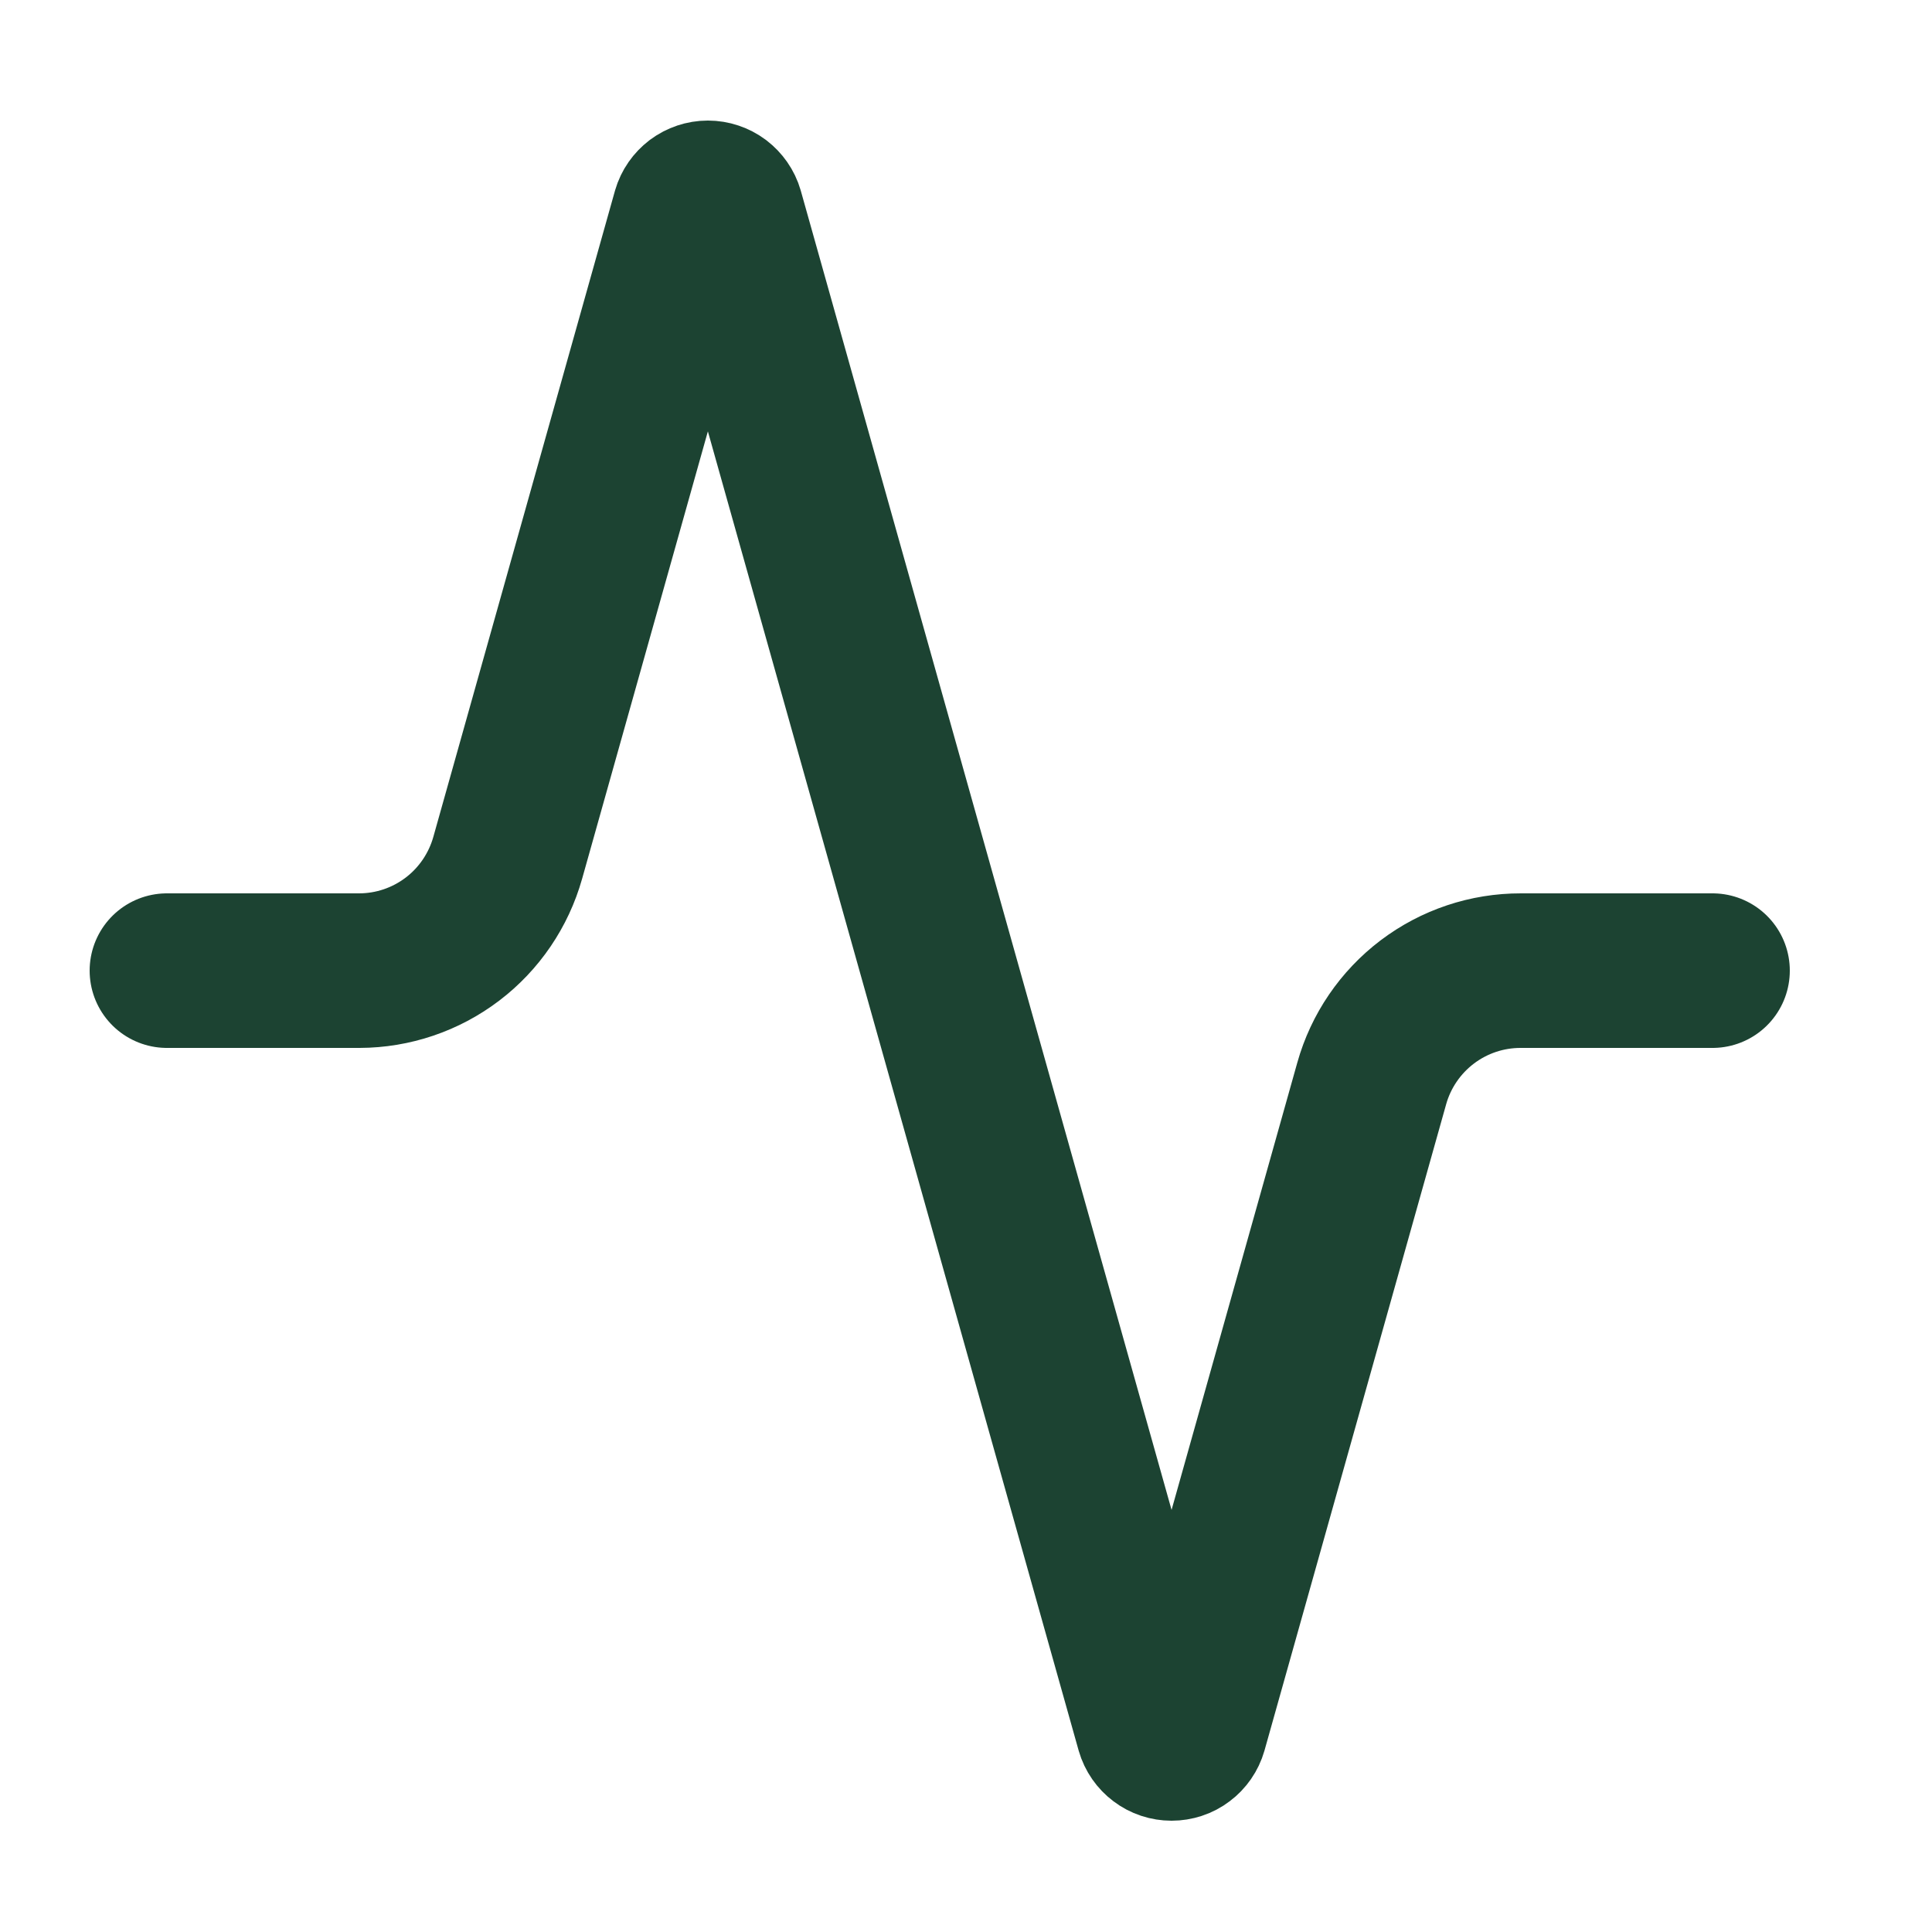 <svg width="25" height="25" viewBox="0 0 25 25" fill="none" xmlns="http://www.w3.org/2000/svg">
<path d="M22.16 12.56H19.68C19.243 12.559 18.818 12.701 18.469 12.965C18.121 13.229 17.868 13.599 17.75 14.02L15.4 22.38C15.385 22.432 15.353 22.478 15.31 22.51C15.267 22.543 15.214 22.56 15.16 22.56C15.106 22.56 15.053 22.543 15.01 22.51C14.967 22.478 14.935 22.432 14.92 22.38L9.4 2.74C9.385 2.688 9.353 2.643 9.31 2.61C9.267 2.578 9.214 2.56 9.16 2.56C9.106 2.56 9.053 2.578 9.01 2.61C8.967 2.643 8.935 2.688 8.92 2.74L6.57 11.1C6.452 11.519 6.201 11.889 5.855 12.152C5.508 12.416 5.085 12.559 4.65 12.56H2.16" stroke="#1C4332" stroke-width="2" stroke-linecap="round" stroke-linejoin="round"/>
</svg>
